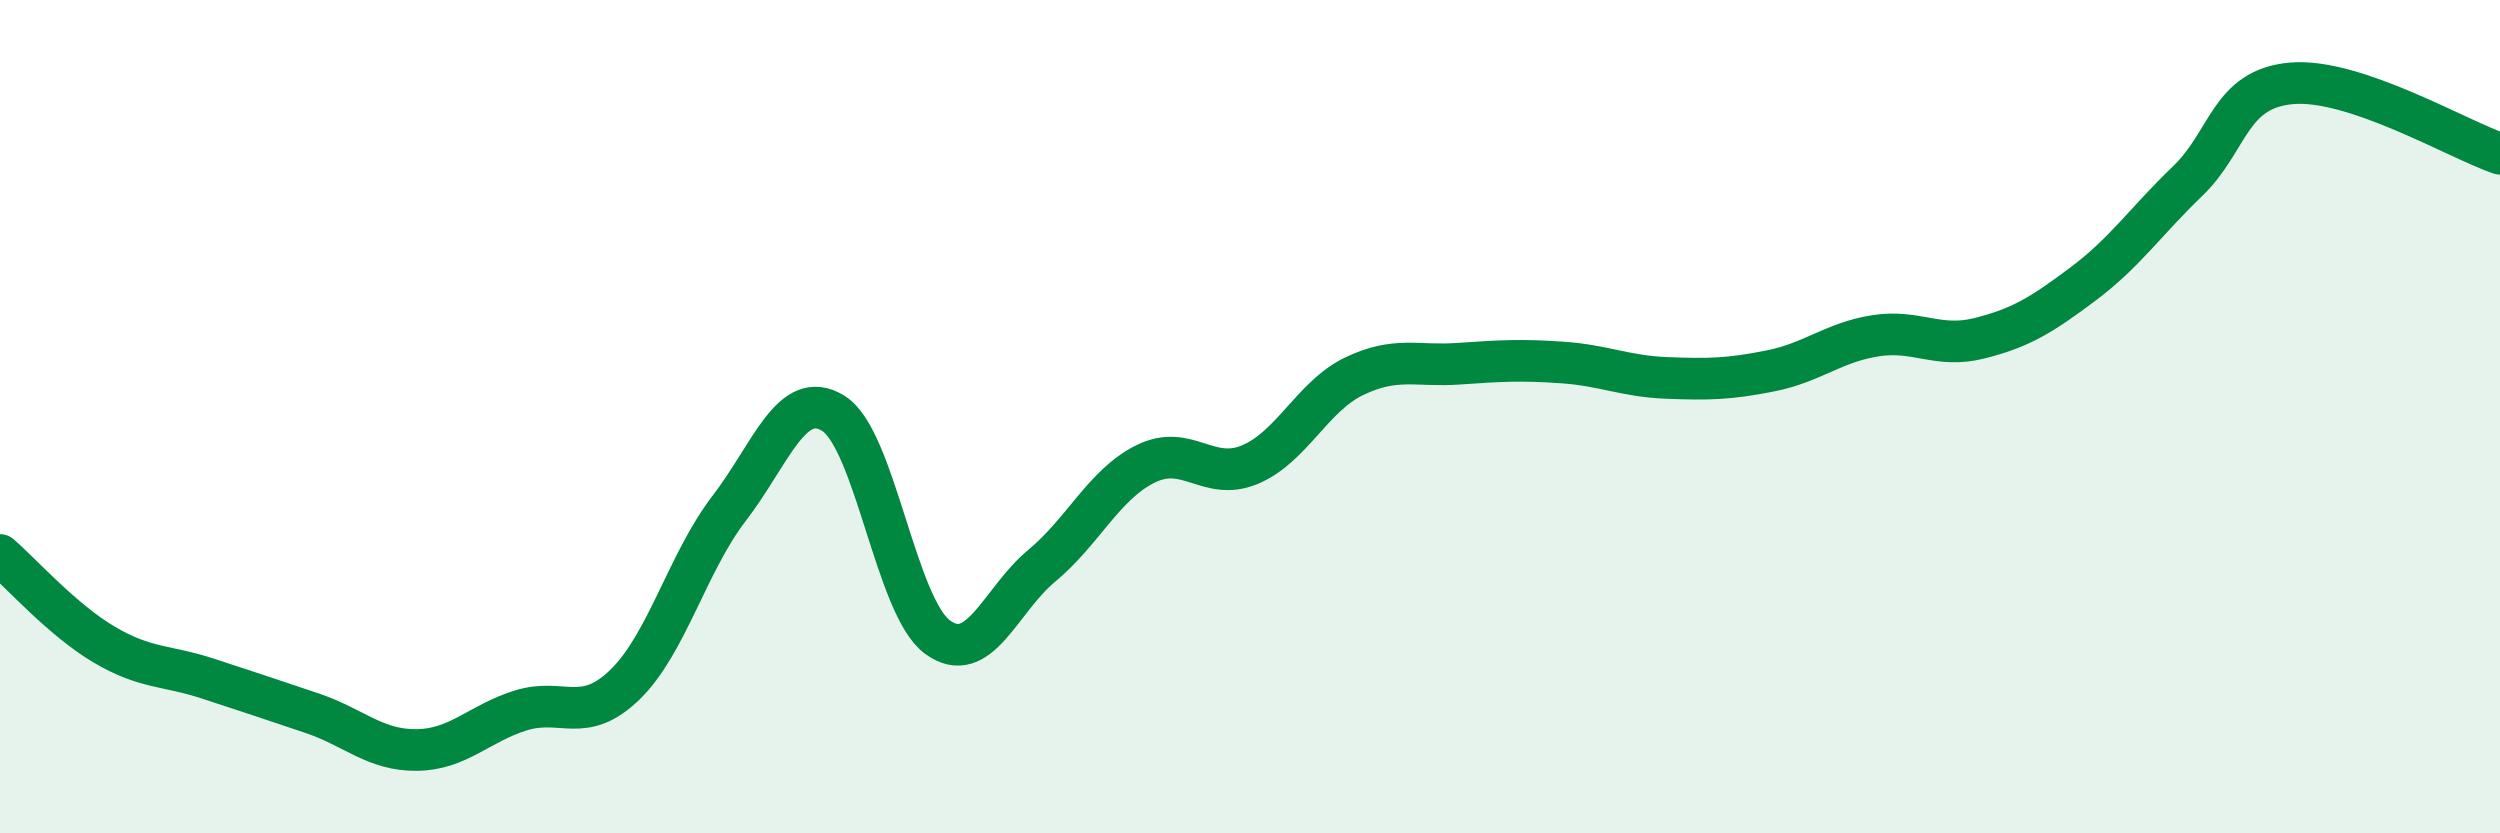 
    <svg width="60" height="20" viewBox="0 0 60 20" xmlns="http://www.w3.org/2000/svg">
      <path
        d="M 0,13.32 C 0.5,13.75 1.5,14.88 2.5,15.47 C 3.5,16.06 4,15.96 5,16.29 C 6,16.62 6.5,16.78 7.5,17.12 C 8.5,17.46 9,18.01 10,18 C 11,17.99 11.5,17.36 12.5,17.05 C 13.5,16.74 14,17.4 15,16.43 C 16,15.46 16.5,13.5 17.5,12.2 C 18.5,10.9 19,9.3 20,9.92 C 21,10.54 21.5,14.56 22.5,15.29 C 23.5,16.02 24,14.41 25,13.58 C 26,12.75 26.5,11.62 27.5,11.13 C 28.5,10.64 29,11.57 30,11.15 C 31,10.73 31.5,9.51 32.5,9.03 C 33.5,8.55 34,8.8 35,8.73 C 36,8.66 36.5,8.63 37.5,8.7 C 38.5,8.77 39,9.03 40,9.07 C 41,9.11 41.5,9.1 42.5,8.9 C 43.5,8.7 44,8.22 45,8.06 C 46,7.9 46.5,8.37 47.5,8.12 C 48.5,7.87 49,7.56 50,6.81 C 51,6.06 51.5,5.31 52.5,4.35 C 53.5,3.39 53.5,2.13 55,2 C 56.5,1.87 59,3.35 60,3.69L60 20L0 20Z"
        fill="#008740"
        opacity="0.1"
        stroke-linecap="round"
        stroke-linejoin="round"
      />
      <path
        d="M 0,13.32 C 0.5,13.75 1.5,14.88 2.5,15.47 C 3.5,16.06 4,15.96 5,16.29 C 6,16.62 6.5,16.78 7.5,17.12 C 8.5,17.46 9,18.01 10,18 C 11,17.99 11.5,17.36 12.5,17.05 C 13.5,16.74 14,17.4 15,16.43 C 16,15.46 16.5,13.5 17.5,12.2 C 18.5,10.9 19,9.3 20,9.92 C 21,10.54 21.5,14.56 22.5,15.29 C 23.5,16.02 24,14.41 25,13.58 C 26,12.75 26.5,11.62 27.5,11.13 C 28.5,10.64 29,11.57 30,11.15 C 31,10.73 31.5,9.51 32.5,9.03 C 33.5,8.55 34,8.8 35,8.73 C 36,8.66 36.5,8.63 37.5,8.7 C 38.5,8.77 39,9.03 40,9.07 C 41,9.11 41.5,9.1 42.5,8.9 C 43.5,8.7 44,8.22 45,8.06 C 46,7.9 46.5,8.37 47.5,8.12 C 48.5,7.87 49,7.56 50,6.81 C 51,6.06 51.5,5.31 52.5,4.35 C 53.5,3.39 53.5,2.13 55,2 C 56.5,1.87 59,3.35 60,3.69"
        stroke="#008740"
        stroke-width="1"
        fill="none"
        stroke-linecap="round"
        stroke-linejoin="round"
      />
    </svg>
  